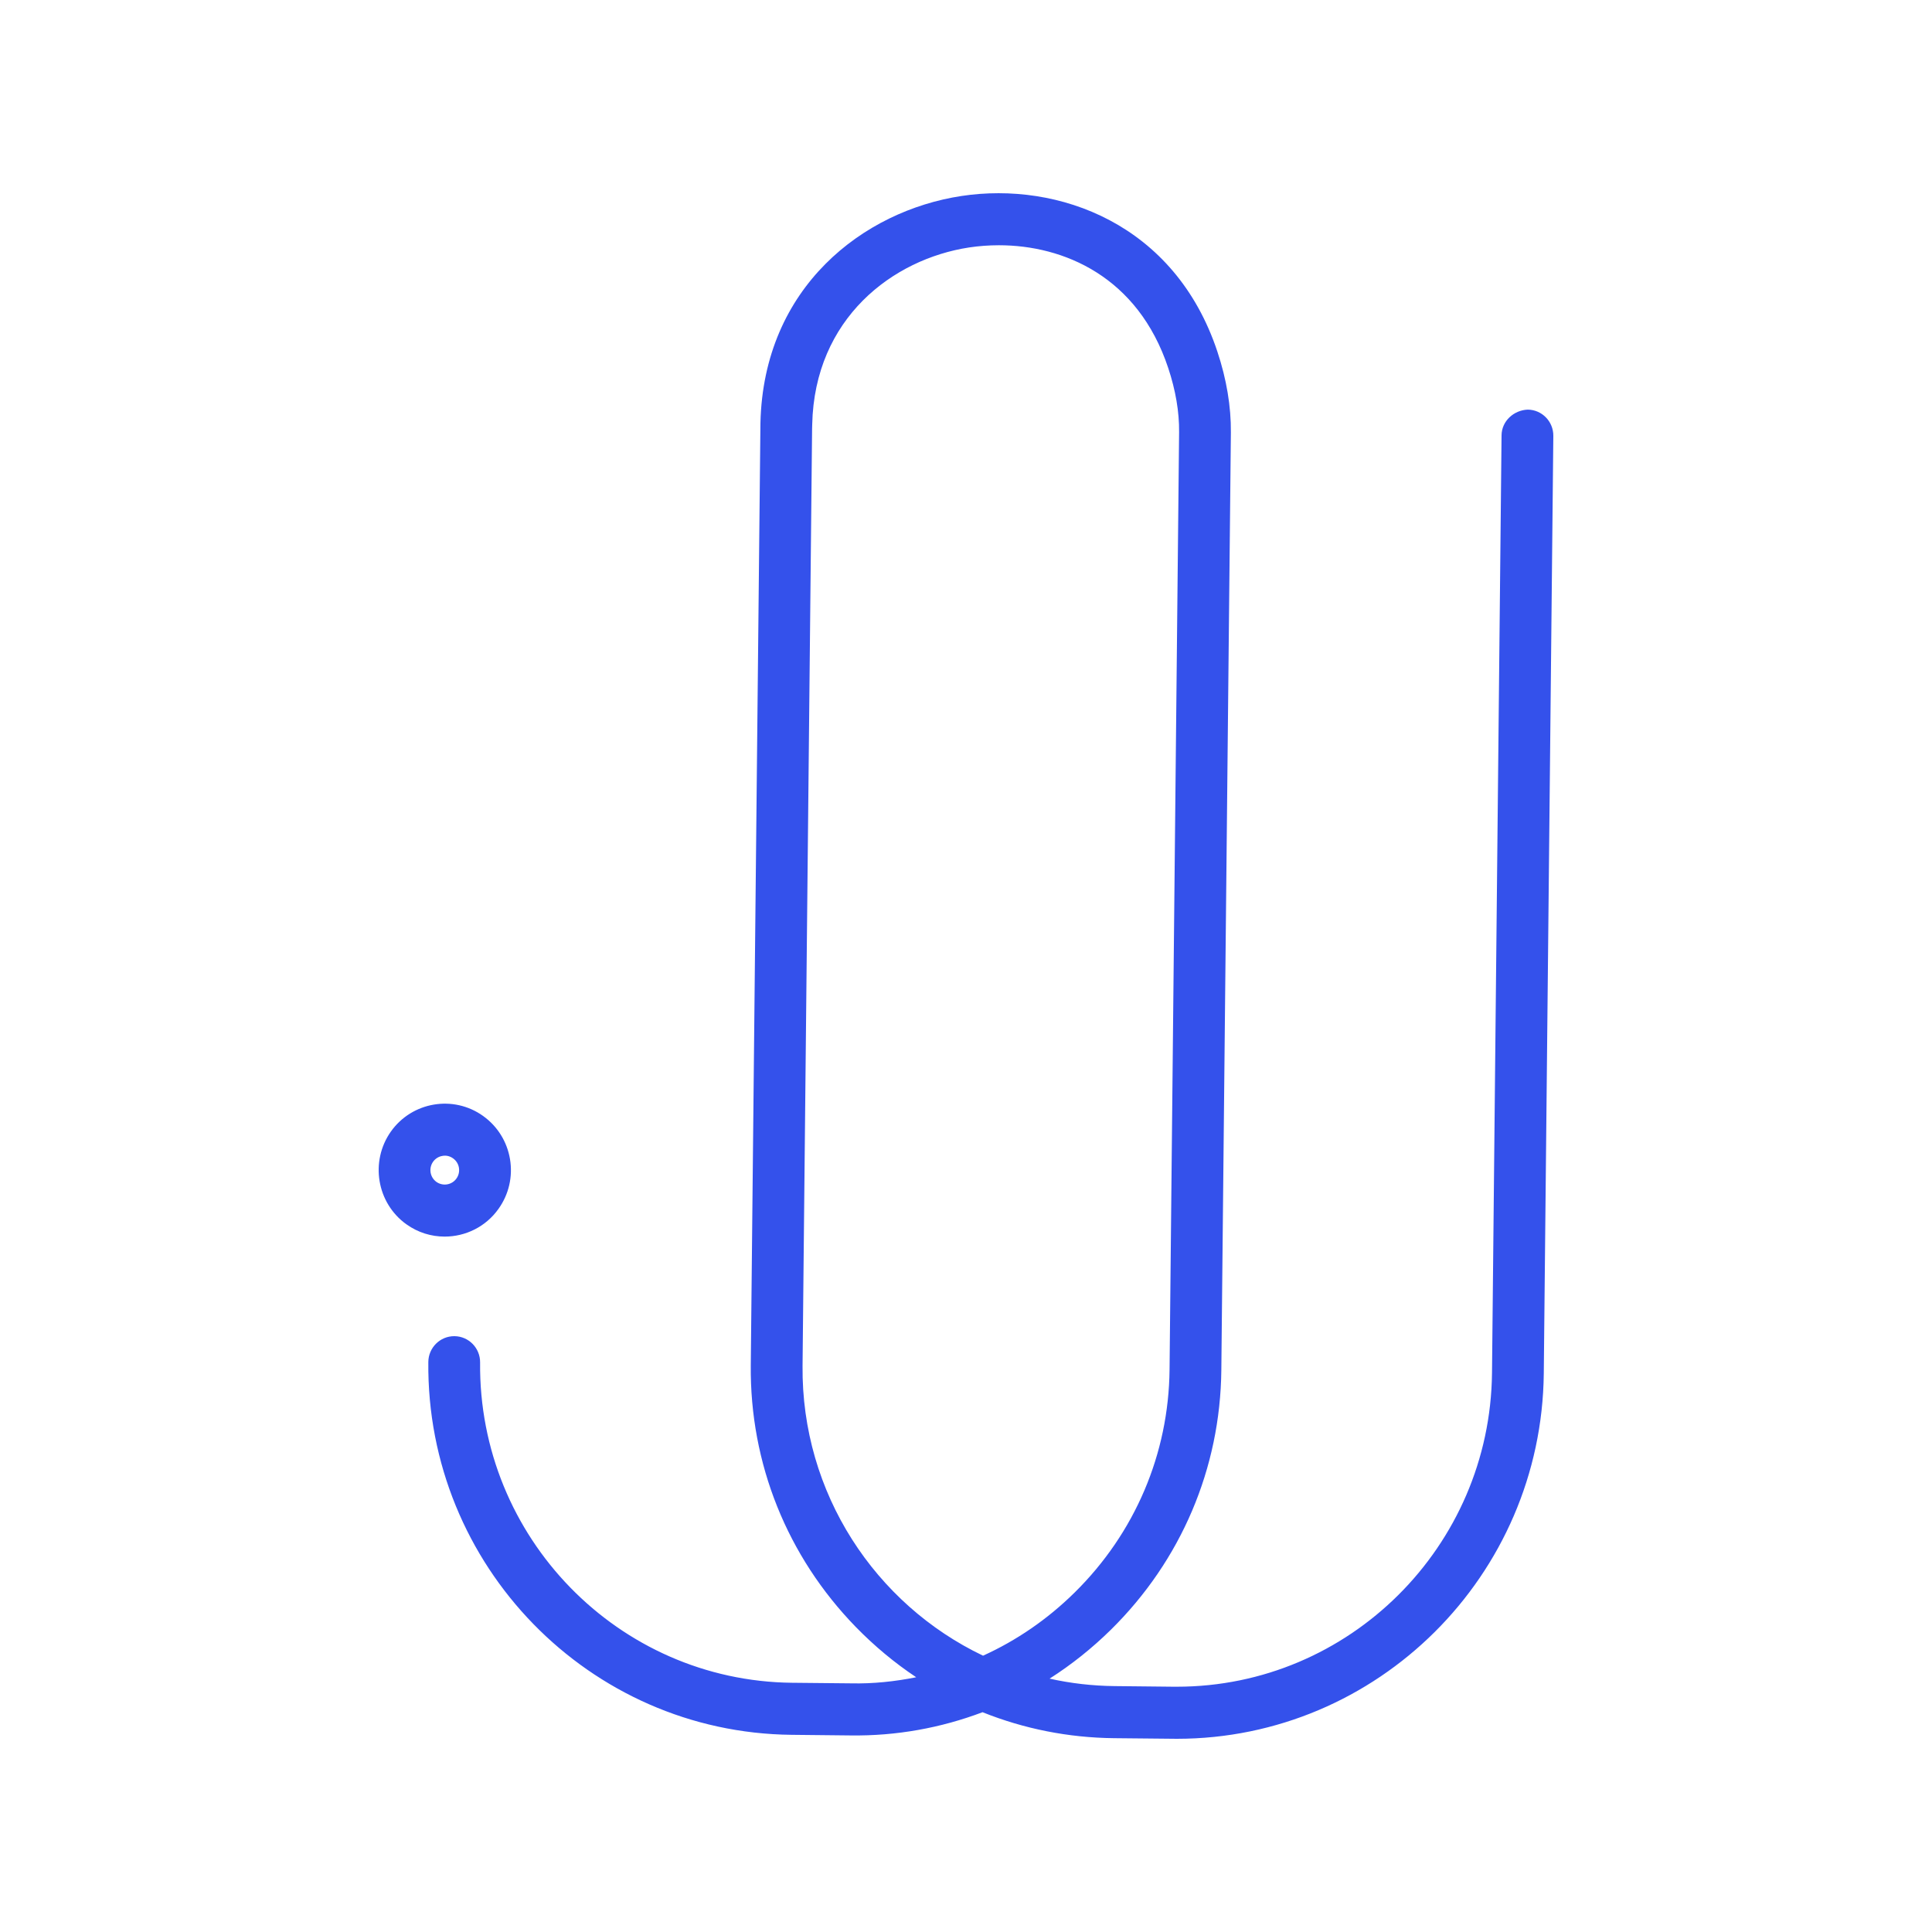 <svg width="50" height="50" viewBox="0 0 50 50" fill="none" xmlns="http://www.w3.org/2000/svg">
<g clip-path="url(#clip0_343_16052)">
<path d="M30.457 45C30.423 45 30.391 45 30.358 44.999L28.831 44.984C27.648 44.972 26.498 44.741 25.428 44.312C24.35 44.719 23.2 44.929 22.013 44.913L20.486 44.897C15.248 44.843 11.032 40.514 11.085 35.247C11.089 34.877 11.389 34.58 11.755 34.58H11.762C12.132 34.584 12.429 34.889 12.425 35.261C12.38 39.785 16.001 43.503 20.499 43.55L22.027 43.565C22.593 43.578 23.162 43.517 23.711 43.407C23.154 43.036 22.631 42.601 22.151 42.109C20.371 40.281 19.405 37.875 19.43 35.333L19.68 10.948C19.759 7.424 22.35 5.456 24.883 5.072C27.388 4.692 30.406 5.789 31.505 9.098C31.744 9.816 31.861 10.521 31.855 11.195L31.608 35.459C31.582 38.001 30.567 40.386 28.75 42.177C28.26 42.659 27.728 43.083 27.163 43.443C27.705 43.564 28.268 43.63 28.845 43.636L30.372 43.652C30.4 43.652 30.428 43.652 30.456 43.652C34.916 43.652 38.567 40.026 38.613 35.531L38.86 11.268C38.863 10.895 39.179 10.615 39.537 10.601C39.907 10.604 40.203 10.909 40.2 11.281L39.953 35.544C39.899 40.779 35.648 44.999 30.457 45ZM25.852 6.347C25.587 6.347 25.33 6.367 25.082 6.404C23.104 6.705 21.081 8.237 21.02 10.982L21.017 11.086L20.77 35.347C20.737 38.647 22.655 41.518 25.441 42.849C26.308 42.456 27.11 41.906 27.812 41.214C29.373 39.675 30.246 37.627 30.268 35.445L30.515 11.182C30.52 10.658 30.425 10.101 30.234 9.525C29.448 7.156 27.525 6.347 25.852 6.347Z" fill="#3451EB"/>
<path d="M11.508 32.003C11.164 32.003 10.817 31.9 10.517 31.684H10.516C9.749 31.133 9.57 30.056 10.117 29.283C10.665 28.512 11.736 28.331 12.504 28.882C12.876 29.149 13.123 29.546 13.199 29.999C13.274 30.452 13.169 30.909 12.903 31.283C12.57 31.753 12.043 32.003 11.508 32.003ZM11.294 30.587C11.461 30.706 11.694 30.668 11.813 30.5C11.871 30.418 11.893 30.32 11.877 30.221C11.861 30.123 11.807 30.037 11.726 29.979C11.645 29.92 11.547 29.896 11.449 29.915C11.351 29.931 11.266 29.985 11.208 30.066C11.089 30.234 11.128 30.467 11.294 30.587Z" fill="#3451EB"/>
</g>
<defs>
<clipPath id="clip0_343_16052">
<rect width="30.4" height="40" fill="white" transform="translate(9.8 5)"/>
</clipPath>
</defs>
</svg>
